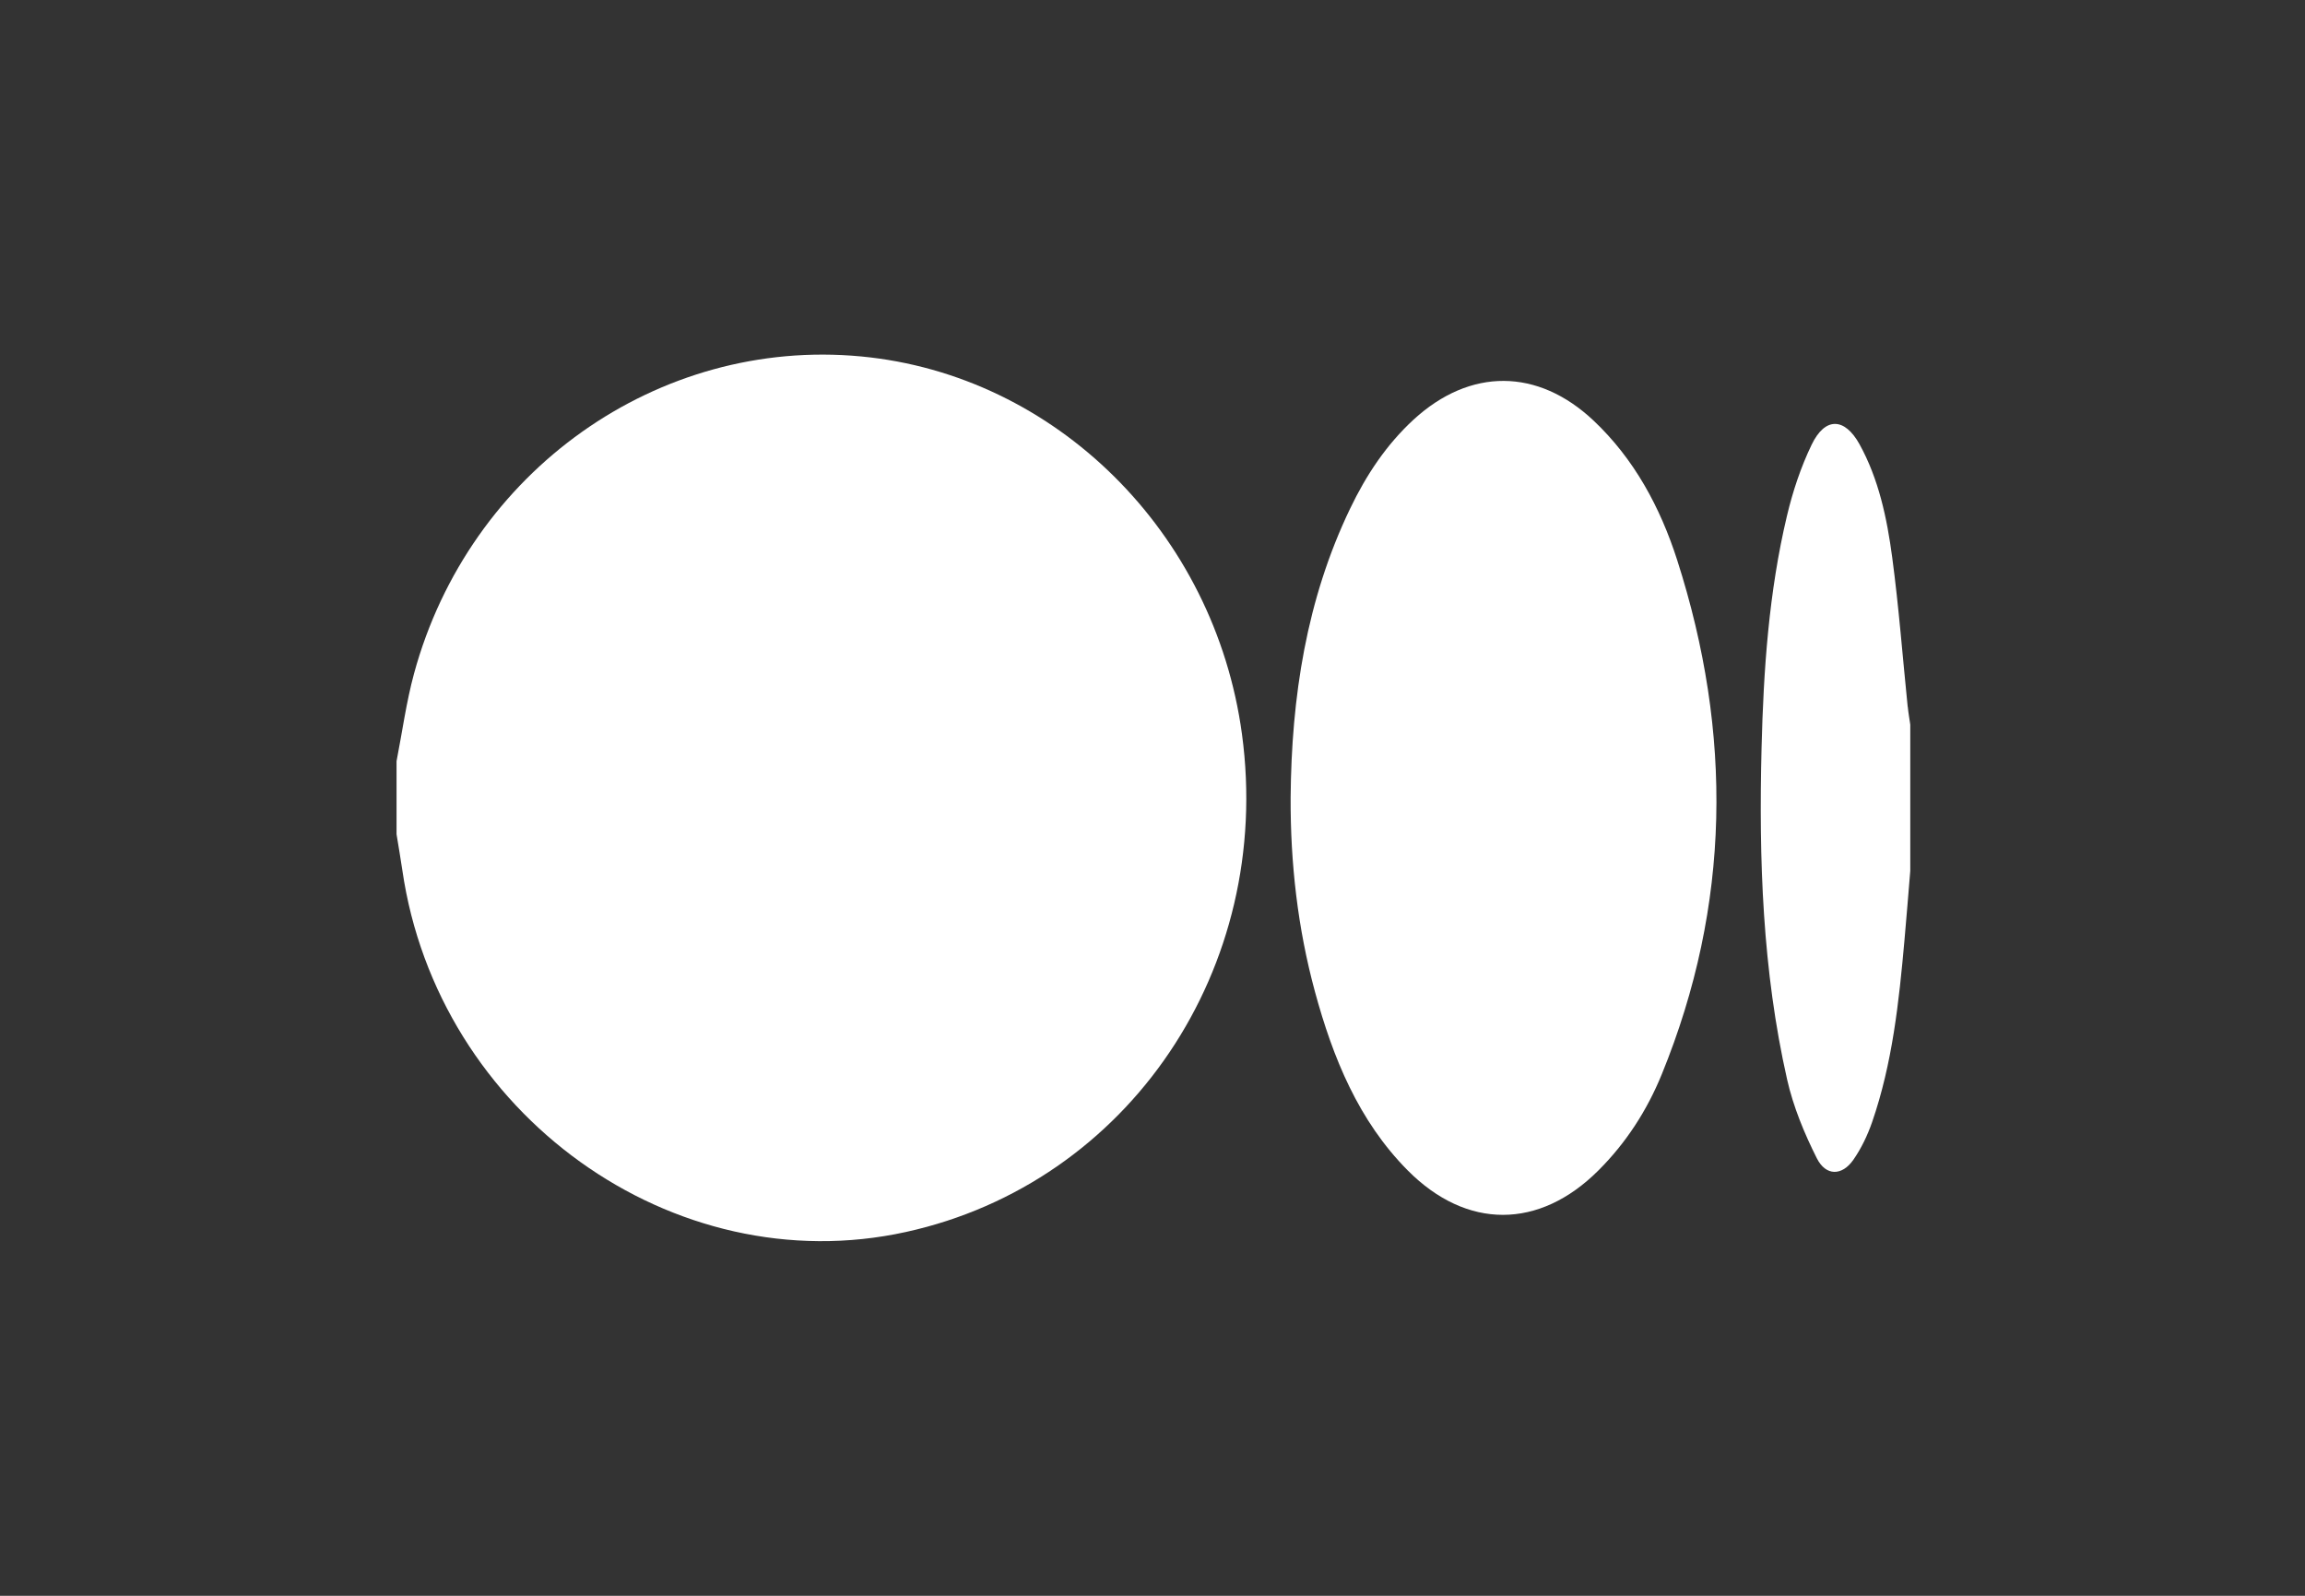 <svg width="52" height="36" viewBox="0 0 52 36" fill="none" xmlns="http://www.w3.org/2000/svg">
<rect x="0" y="0" width="52" height="36" fill="#333333" stroke="none"/>
<path d="M19.426 8.041C14.846 7.608 10.585 10.622 9.34 15.197C9.165 15.842 9.075 16.513 8.946 17.172V18.821C8.989 19.09 9.037 19.358 9.076 19.628C9.874 25.134 15.184 28.95 20.441 27.792C25.465 26.686 28.734 21.84 28.018 16.559C27.401 12.013 23.816 8.457 19.426 8.041Z" fill="white"/>
<path d="M35.952 9.49C34.691 8.301 33.165 8.295 31.889 9.467C31.277 10.031 30.821 10.717 30.459 11.472C29.472 13.525 29.135 15.723 29.116 17.991C29.11 19.476 29.276 20.939 29.664 22.369C30.072 23.871 30.651 25.288 31.756 26.402C33.086 27.743 34.724 27.739 36.06 26.404C36.683 25.783 37.157 25.05 37.49 24.233C39.047 20.417 39.09 16.541 37.837 12.636C37.453 11.44 36.865 10.352 35.951 9.489L35.952 9.49Z" fill="white"/>
<path d="M43.037 15.945C42.922 14.82 42.837 13.69 42.687 12.57C42.569 11.687 42.384 10.809 41.95 10.022C41.613 9.414 41.172 9.404 40.87 10.032C40.626 10.538 40.443 11.088 40.313 11.638C39.904 13.357 39.784 15.116 39.74 16.88C39.677 19.392 39.761 21.895 40.317 24.354C40.456 24.967 40.704 25.567 40.986 26.128C41.191 26.537 41.557 26.53 41.812 26.163C41.99 25.907 42.131 25.612 42.234 25.315C42.692 23.99 42.84 22.602 42.964 21.211C43.011 20.689 43.052 20.168 43.095 19.646V16.347C43.076 16.214 43.052 16.081 43.039 15.946L43.037 15.945Z" fill="white"/>
</svg>
